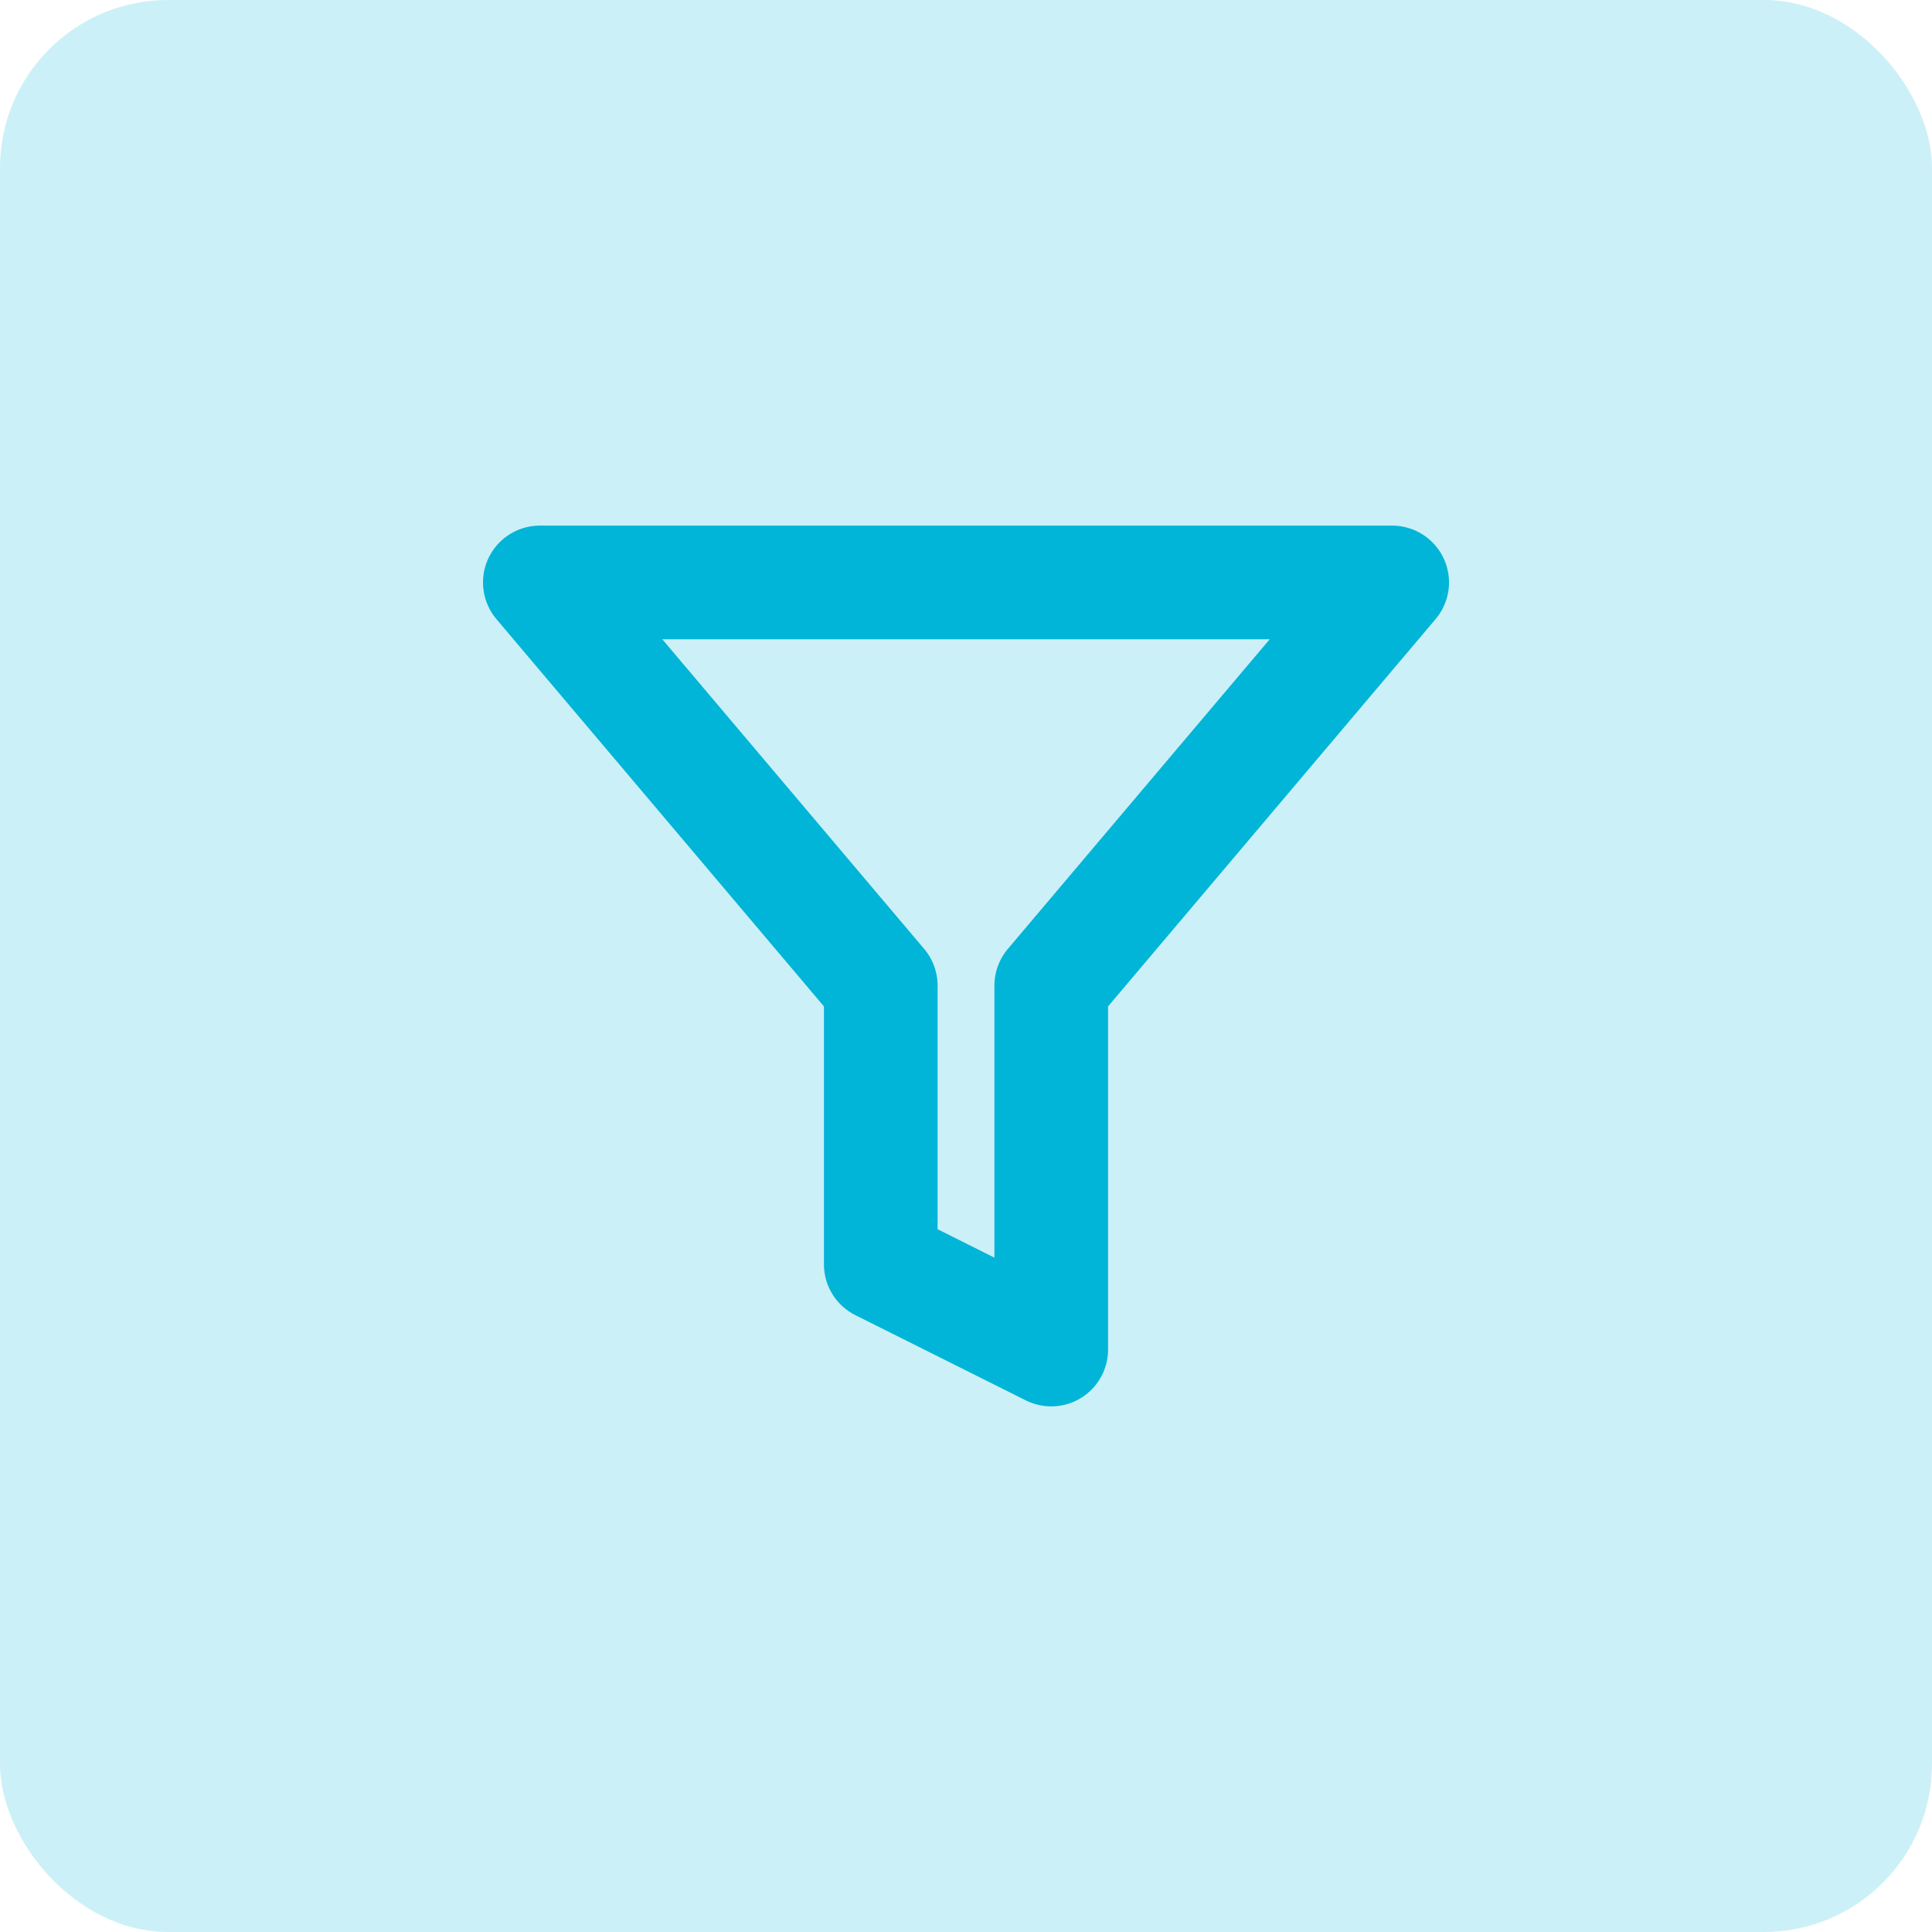 <svg width="34" height="34" viewBox="0 0 34 34" fill="none" xmlns="http://www.w3.org/2000/svg">
<rect opacity="0.2" width="34" height="34" rx="2.957" fill="#00B5D8"/>
<g clip-path="url(#clip0_5321_3202)">
<path d="M24.5 10.25L9.5 10.25L15.5 17.345L15.5 22.25L18.5 23.75L18.5 17.345L24.5 10.25Z" stroke="#00B5D8" stroke-width="2" stroke-linecap="round" stroke-linejoin="round"/>
</g>
<defs>
<clipPath id="clip0_5321_3202">
<rect width="18" height="18" fill="white" transform="translate(8 8)"/>
</clipPath>
</defs>
</svg>
